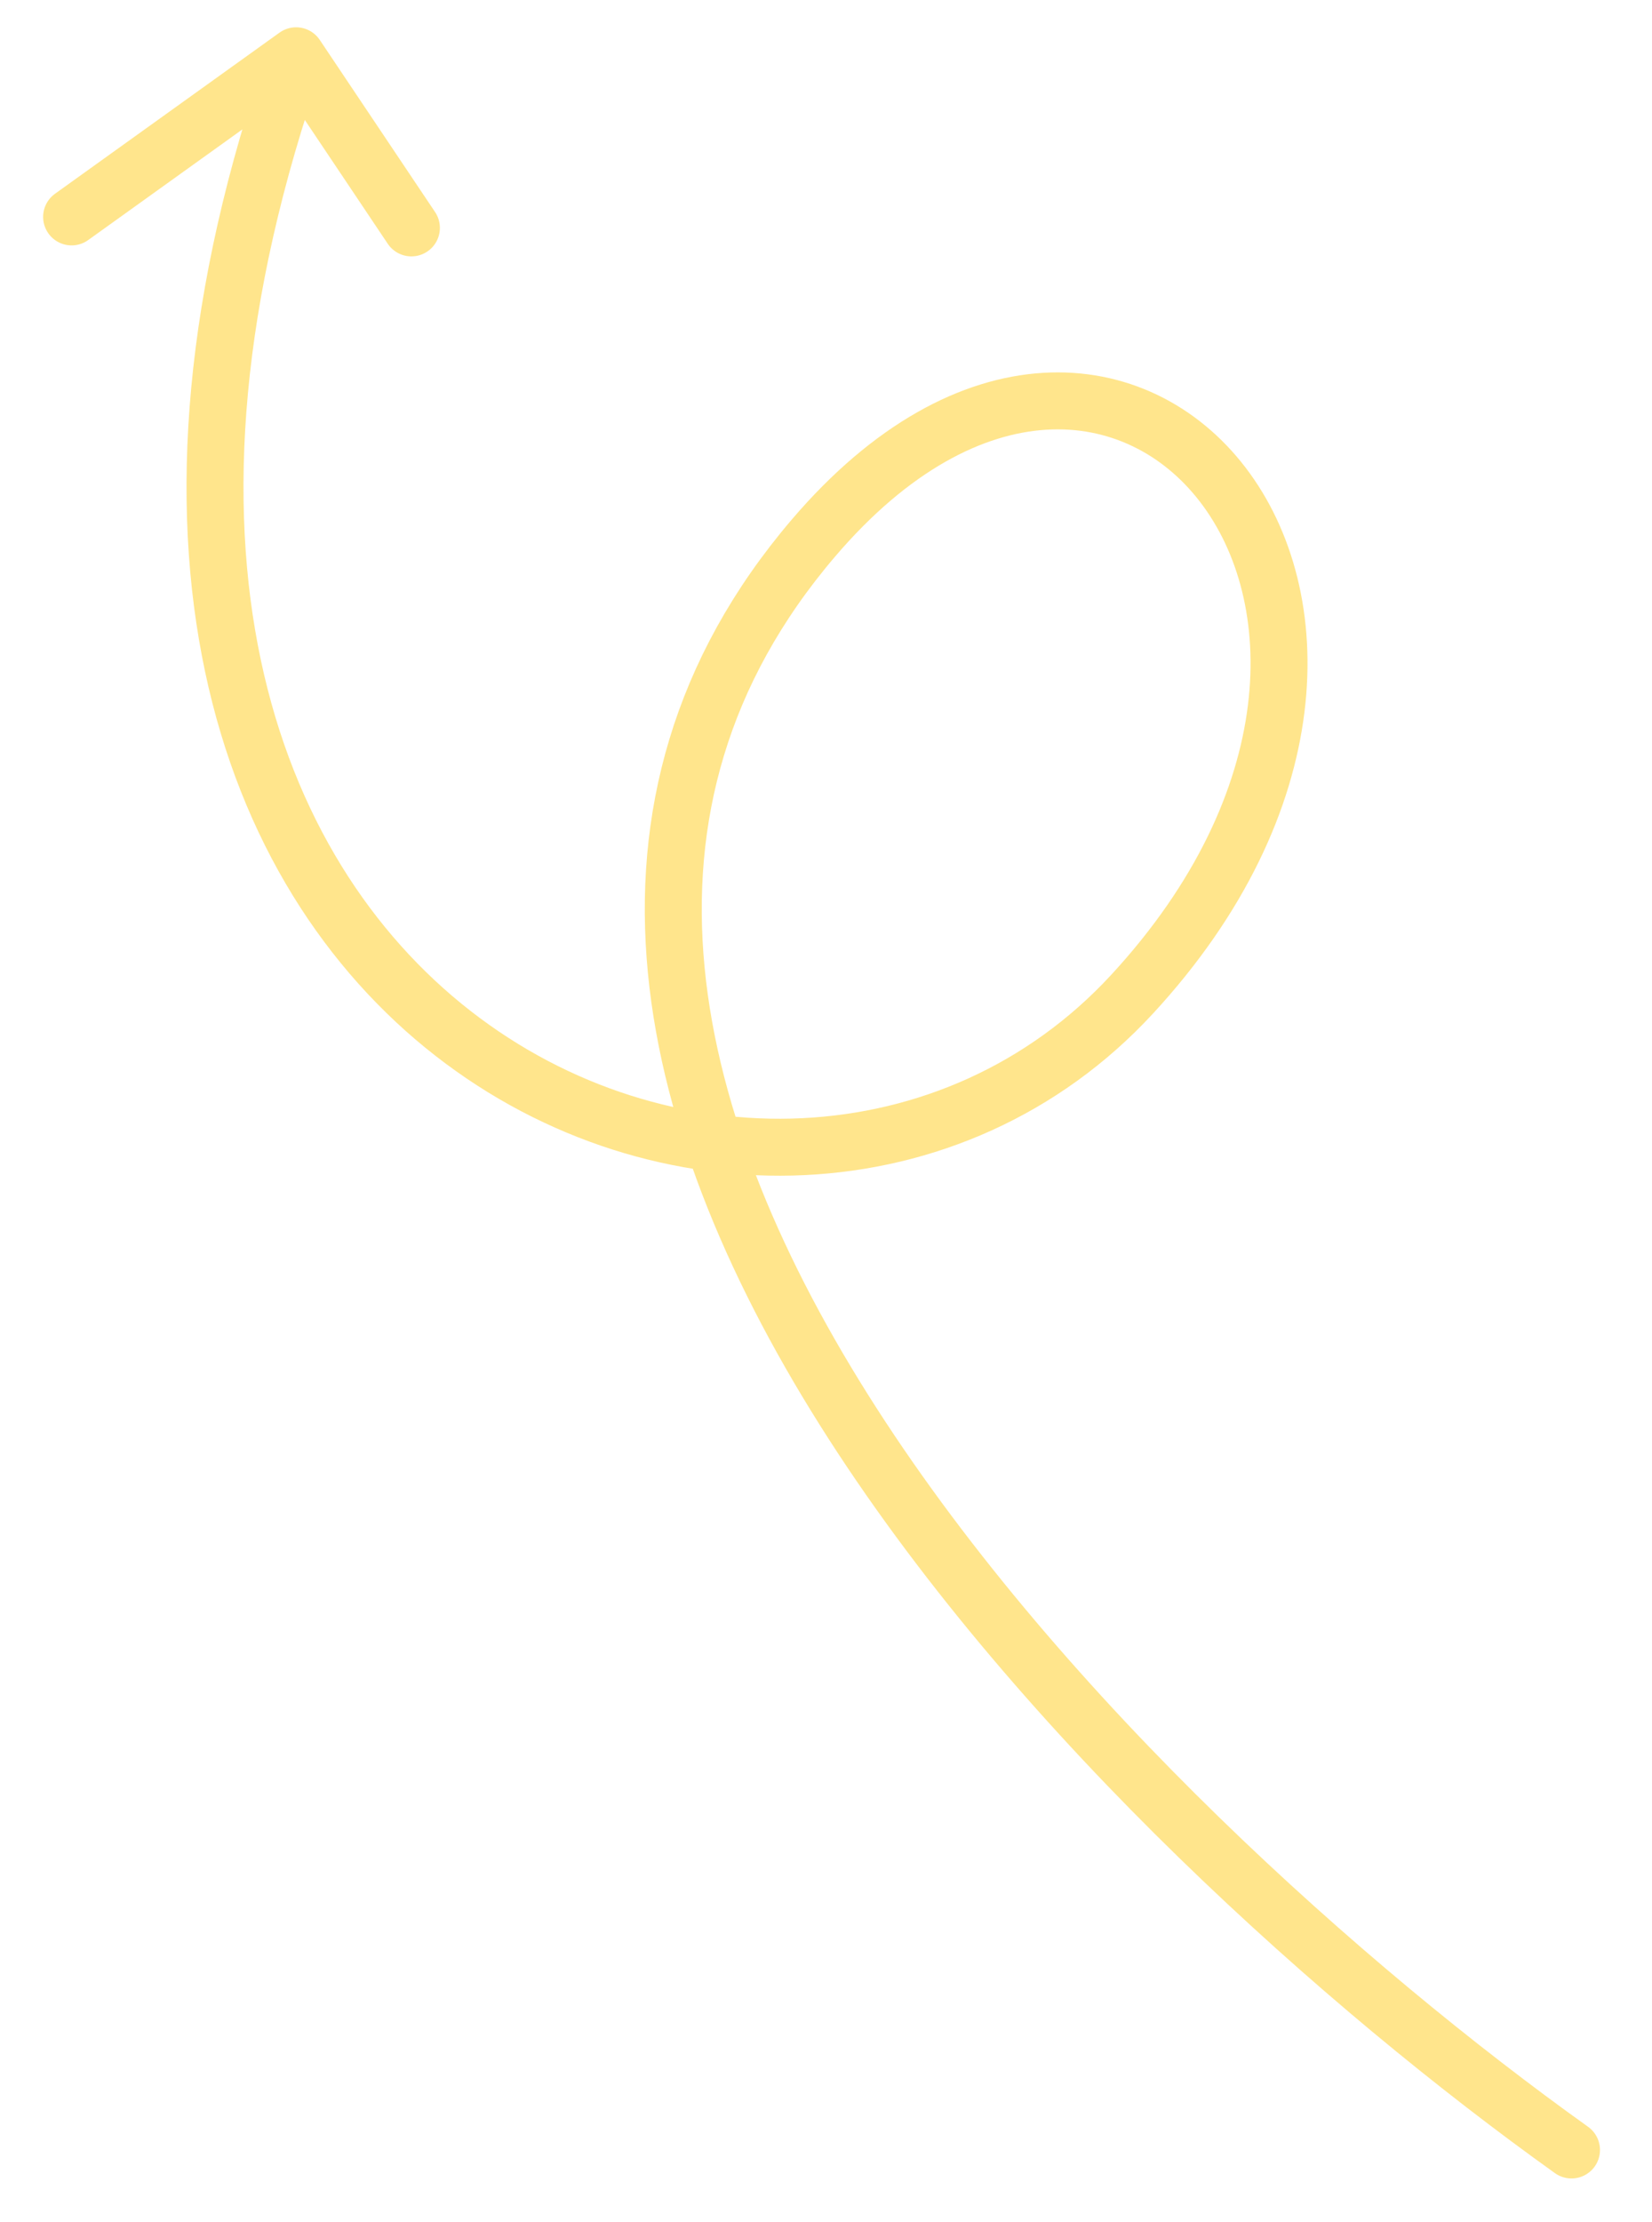 <svg width="29" height="39" viewBox="0 0 29 39" fill="none" xmlns="http://www.w3.org/2000/svg">
<path d="M27.587 37.735C19.67 32.076 6.279 18.813 14.28 9.443C19.742 3.045 26.119 10.682 19.873 17.45C13.628 24.218 -0.784 18.001 5.198 0.979M5.198 0.979L7.222 4M5.198 0.979L1.257 3.807" stroke="#FFDE6F" stroke-opacity="0.8" stroke-linecap="round"/>
</svg>
